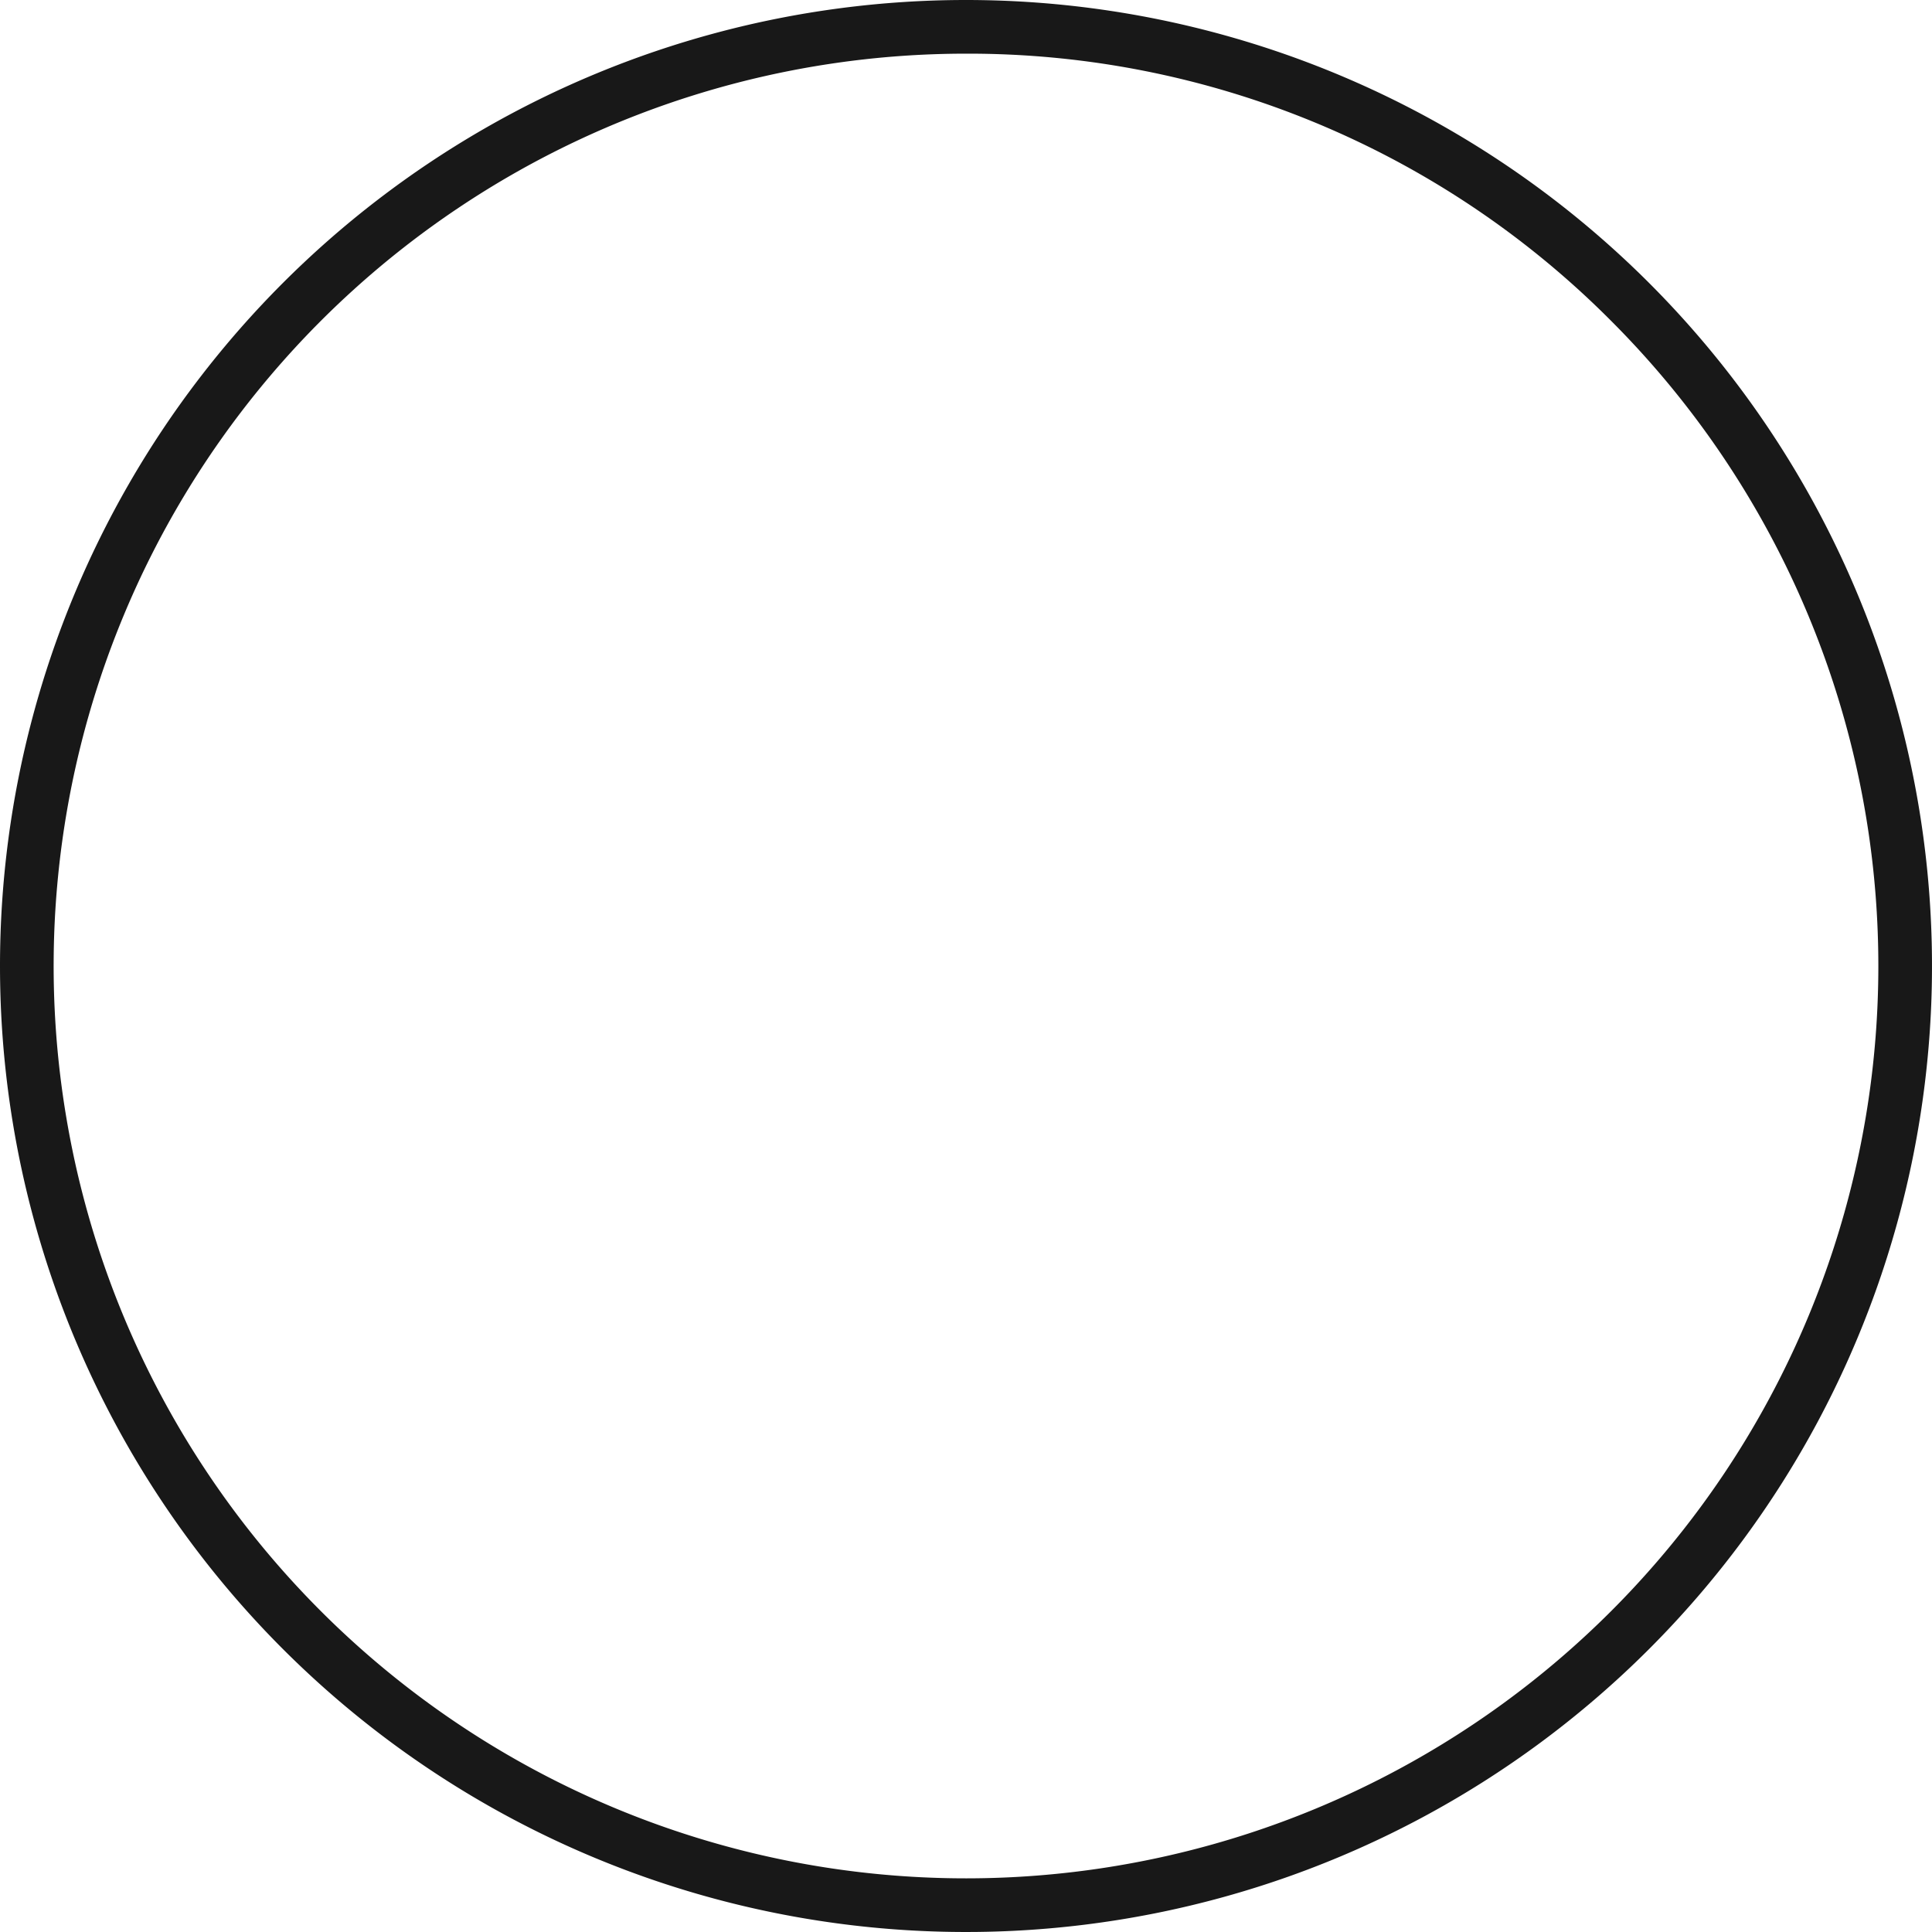 <svg xmlns="http://www.w3.org/2000/svg" width="36" height="36" viewBox="0 0 36 36"><path d="M18,1A17,17,0,0,0,5.979,30.021,17,17,0,1,0,30.021,5.979,16.889,16.889,0,0,0,18,1m0-1A18,18,0,1,1,0,18,18,18,0,0,1,18,0Z" fill="#181818"/></svg>